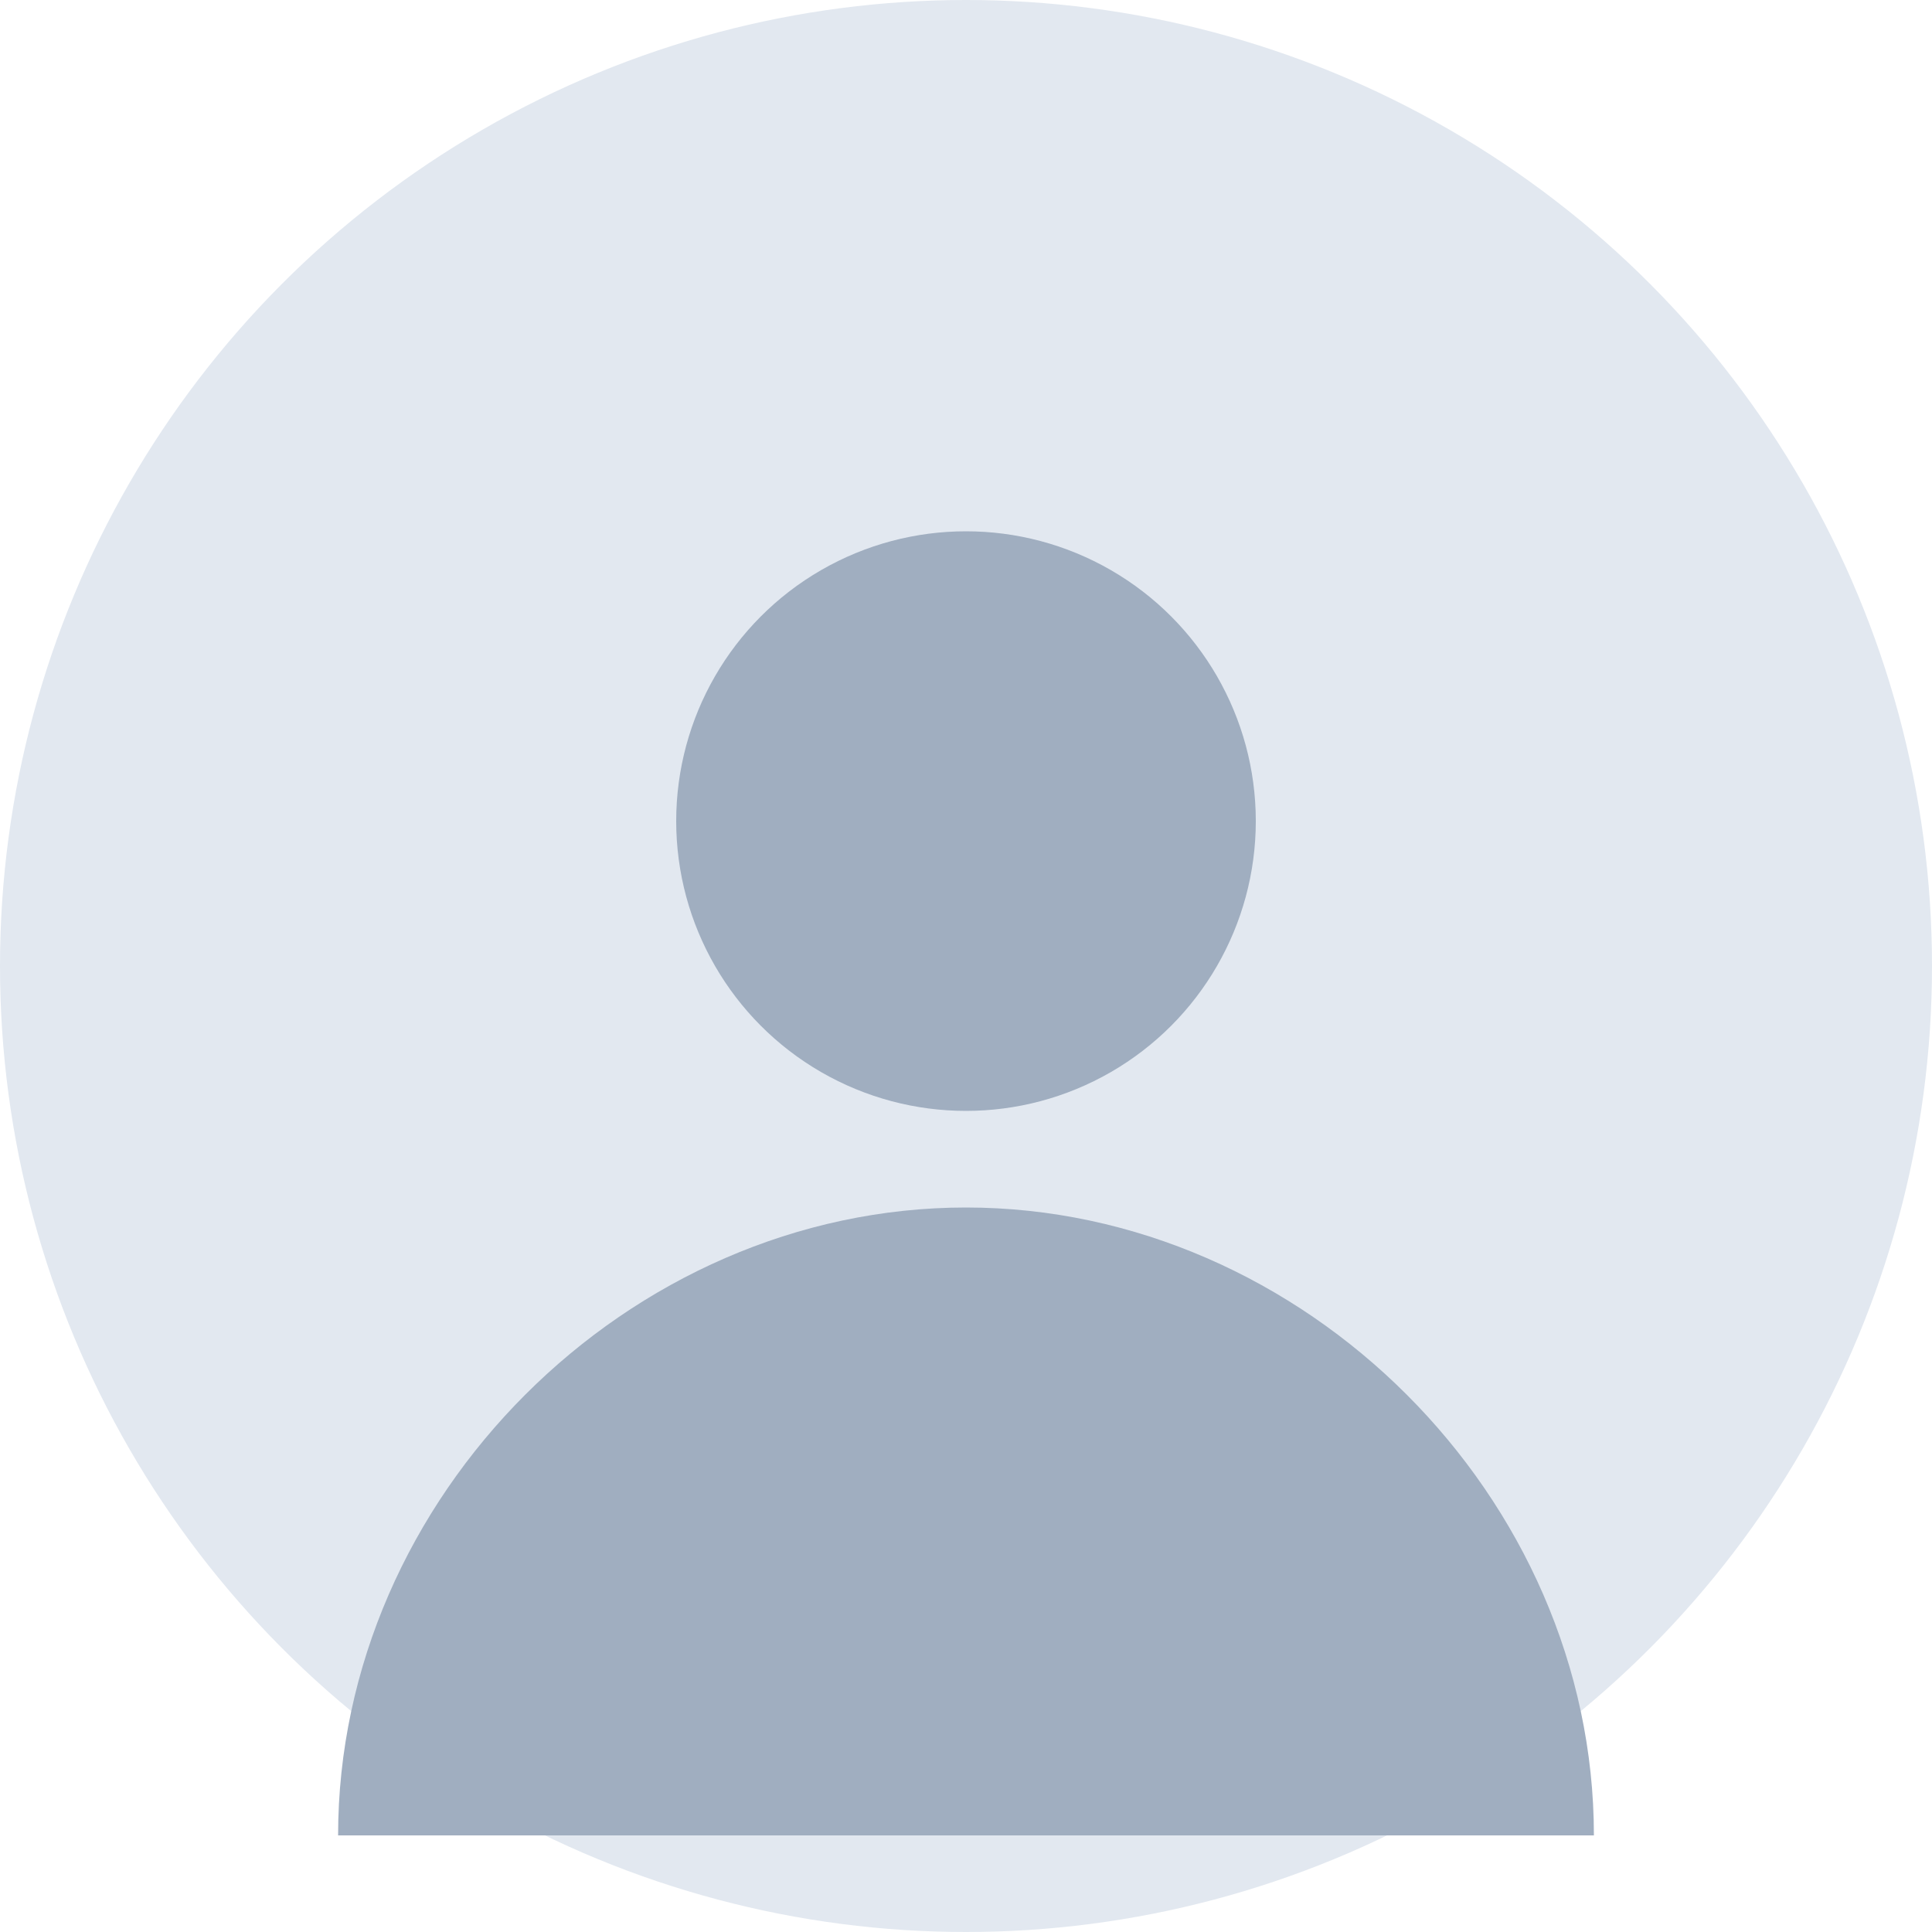 <?xml version="1.0" encoding="UTF-8"?>
<svg width="200px" height="200px" viewBox="0 0 200 200" version="1.1" xmlns="http://www.w3.org/2000/svg">
    <circle fill="#E2E8F0" cx="100" cy="100" r="100"/>
    <circle fill="#A0AEC0" cx="100" cy="85" r="30"/>
    <path fill="#A0AEC0" d="M100,125 C65,125 35,155 35,190 L165,190 C165,155 135,125 100,125"/>
</svg> 